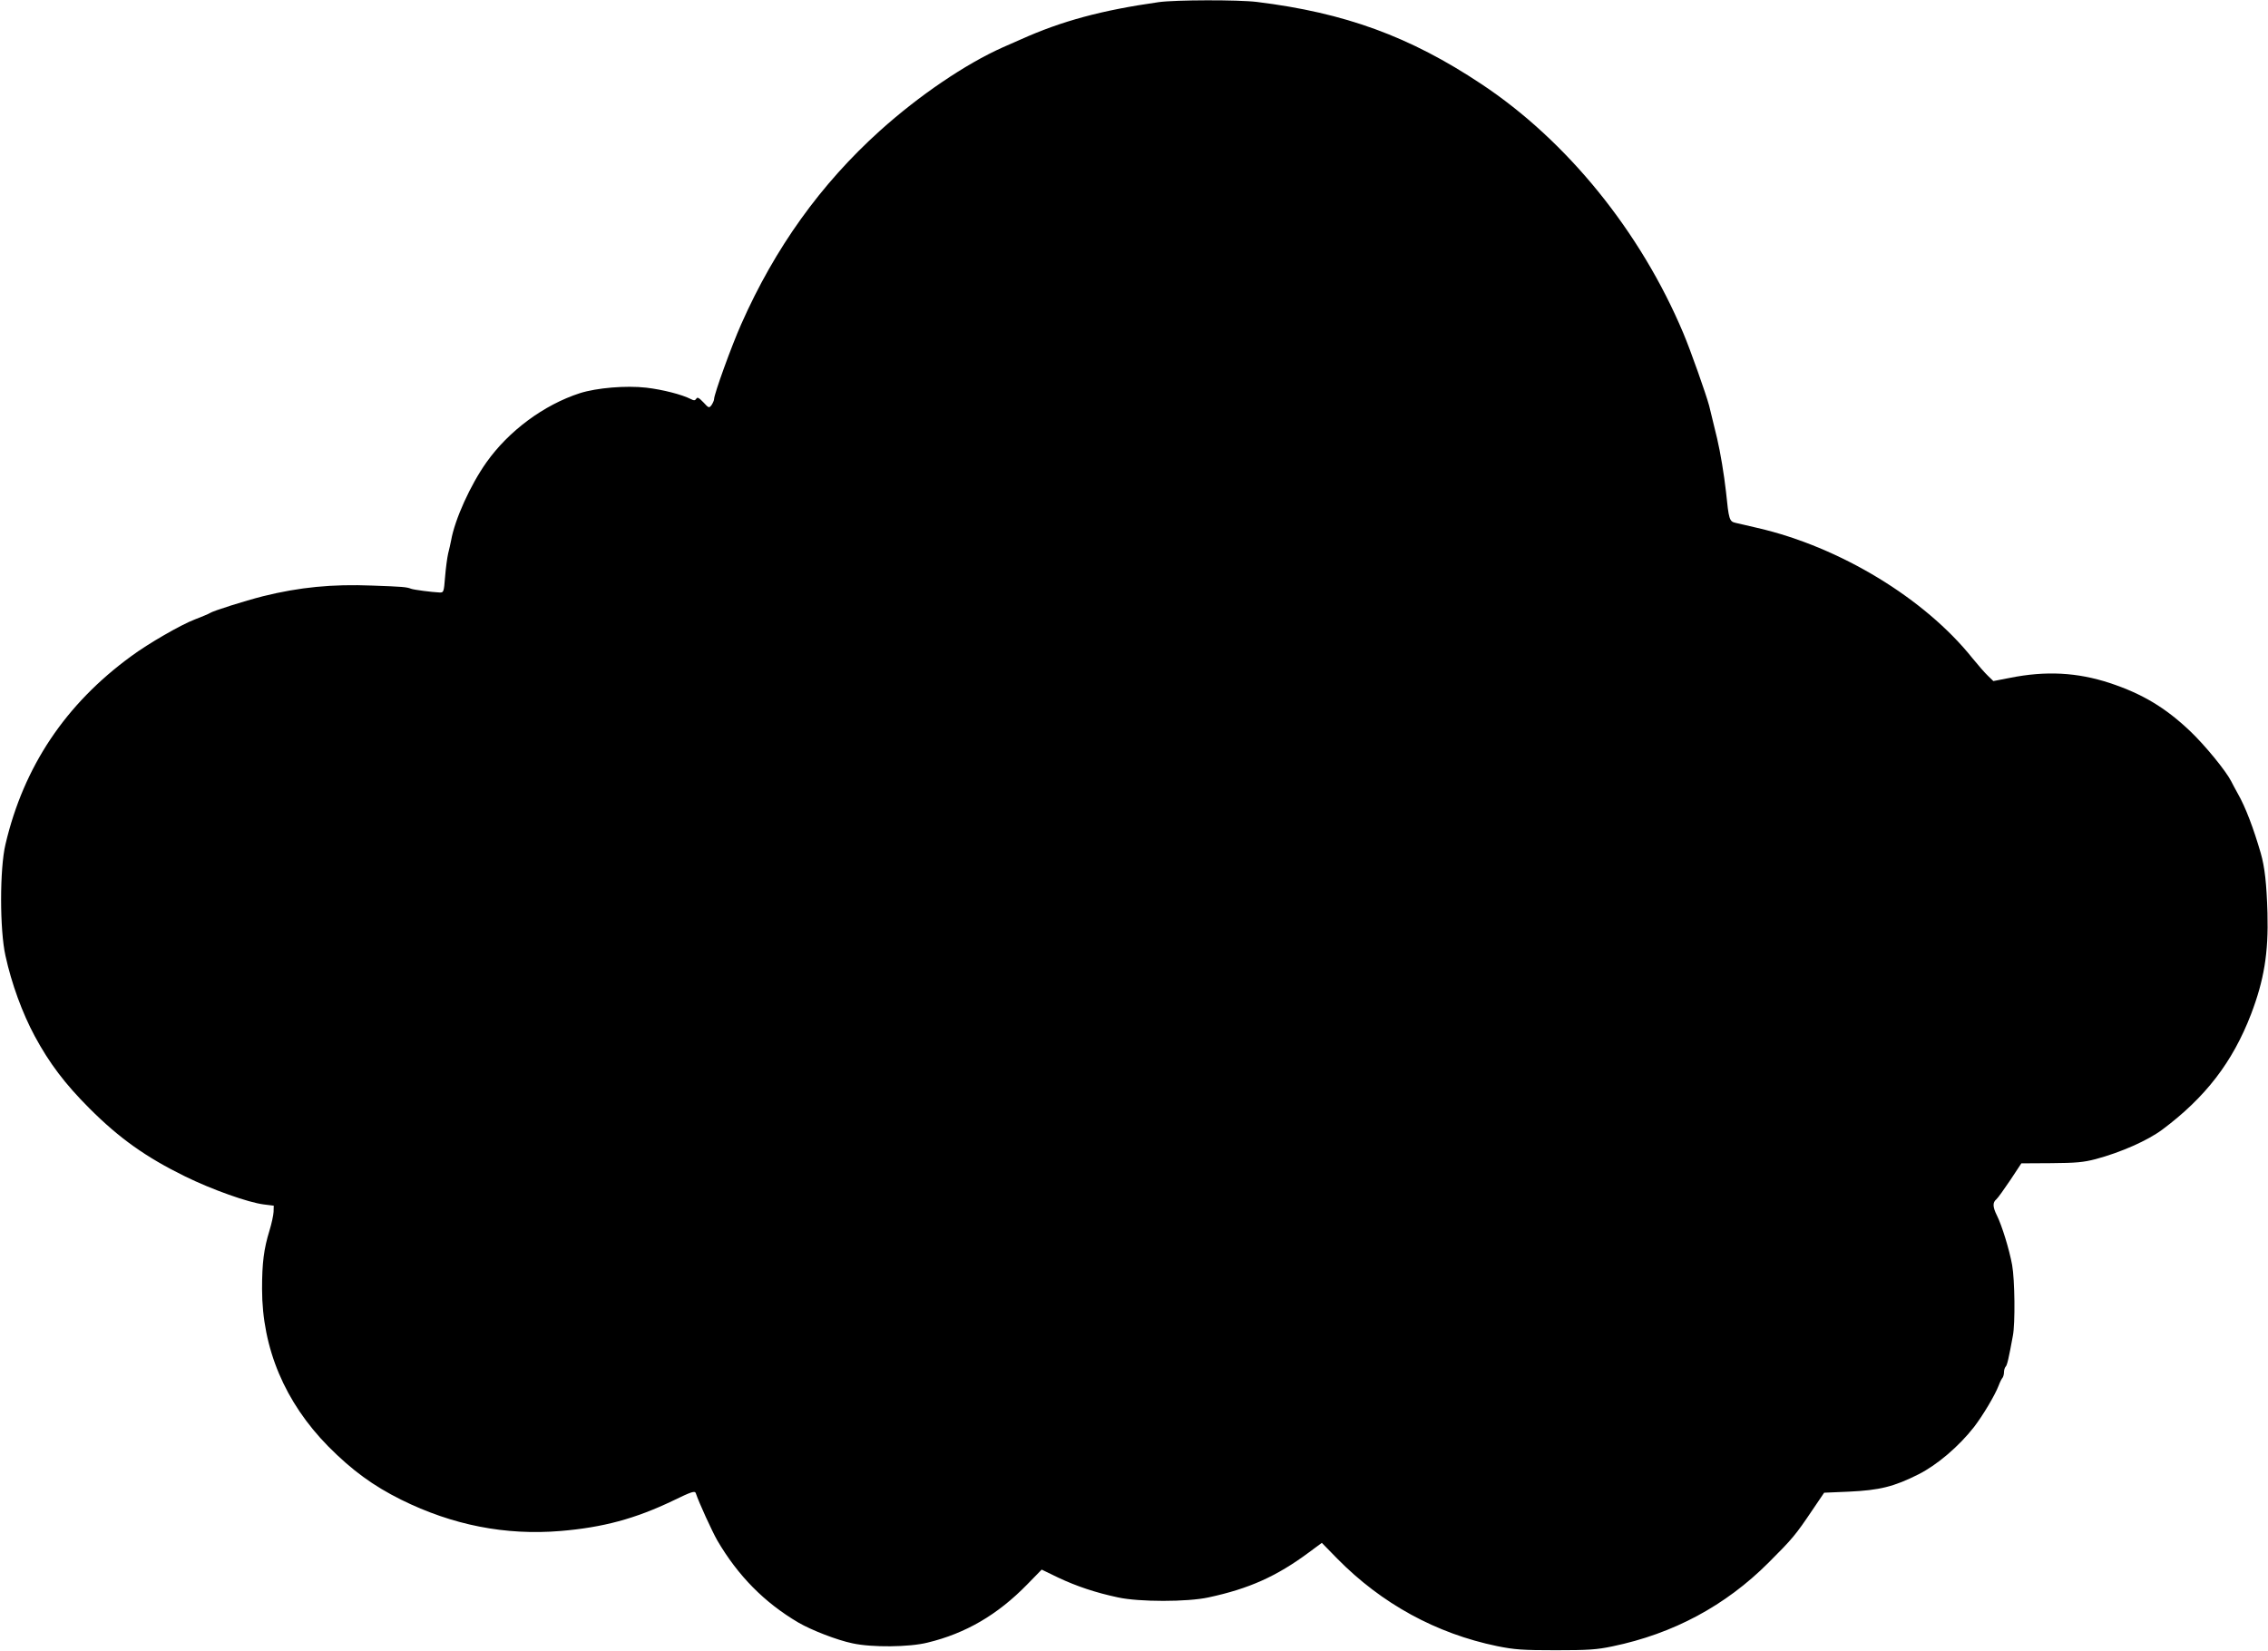  <svg version="1.0" xmlns="http://www.w3.org/2000/svg"
 width="1280pt" height="932pt" viewBox="0 0 1280 932"
 preserveAspectRatio="xMidYMid meet"><g transform="translate(0,932) scale(0.1,-0.1)"
fill="#000000" stroke="none">
<path d="M6540 9308 c-324 -46 -549 -107 -780 -211 -25 -11 -70 -31 -100 -44
-211 -94 -473 -272 -694 -471 -334 -301 -592 -661 -782 -1090 -55 -123 -154
-397 -154 -425 0 -7 -7 -22 -14 -33 -14 -18 -16 -18 -46 15 -25 26 -34 31 -40
21 -7 -11 -13 -12 -32 -2 -49 25 -157 53 -251 64 -115 13 -279 -1 -374 -31
-204 -66 -402 -213 -528 -391 -90 -127 -178 -321 -199 -440 -4 -19 -11 -53
-17 -75 -5 -22 -13 -80 -17 -130 -7 -88 -8 -90 -32 -89 -44 2 -144 15 -160 21
-25 10 -49 12 -220 18 -225 9 -409 -9 -615 -60 -106 -27 -283 -83 -300 -95 -5
-4 -44 -20 -85 -36 -77 -29 -263 -136 -360 -208 -370 -270 -606 -622 -709
-1061 -33 -137 -33 -484 0 -630 34 -156 95 -323 165 -453 82 -152 170 -269
309 -408 169 -169 318 -275 540 -384 153 -75 356 -147 444 -158 l56 -7 -1 -35
c-1 -19 -11 -66 -23 -105 -32 -104 -42 -182 -42 -330 0 -335 129 -640 374
-889 134 -135 253 -222 412 -301 289 -143 588 -202 899 -176 239 20 421 69
634 171 107 52 124 57 129 42 18 -54 92 -215 121 -266 117 -200 266 -351 458
-464 74 -43 218 -99 305 -117 108 -24 321 -22 424 4 215 52 395 157 562 328
l82 84 93 -45 c104 -49 211 -85 338 -112 119 -26 391 -26 510 0 229 49 385
119 567 254 l73 54 87 -89 c251 -255 559 -423 903 -494 100 -20 143 -23 330
-23 182 0 231 3 321 22 342 71 637 229 880 472 136 136 152 155 249 299 l65
96 140 6 c173 8 254 28 393 98 105 53 228 158 313 267 50 65 118 179 139 234
7 19 17 39 22 44 4 6 8 19 8 31 0 12 4 25 9 31 9 8 18 49 41 174 14 70 11 317
-4 400 -16 88 -58 224 -86 280 -24 48 -25 73 -3 91 9 8 44 57 79 109 l62 94
169 1 c141 1 182 5 251 23 142 38 293 105 375 166 244 182 397 381 501 651 74
194 99 346 93 572 -5 165 -15 258 -38 338 -41 141 -86 260 -129 335 -14 25
-31 57 -38 71 -30 59 -149 204 -231 282 -140 133 -270 211 -454 272 -183 60
-360 70 -564 29 l-93 -18 -31 30 c-17 16 -56 61 -87 99 -269 337 -748 628
-1212 735 -52 12 -108 25 -125 29 -35 8 -38 18 -54 176 -11 97 -31 219 -50
300 -22 89 -42 171 -45 185 -17 64 -106 316 -146 410 -241 573 -657 1086
-1140 1406 -403 268 -770 402 -1266 463 -107 13 -460 12 -554 -1z"/>
</g>
</svg>
